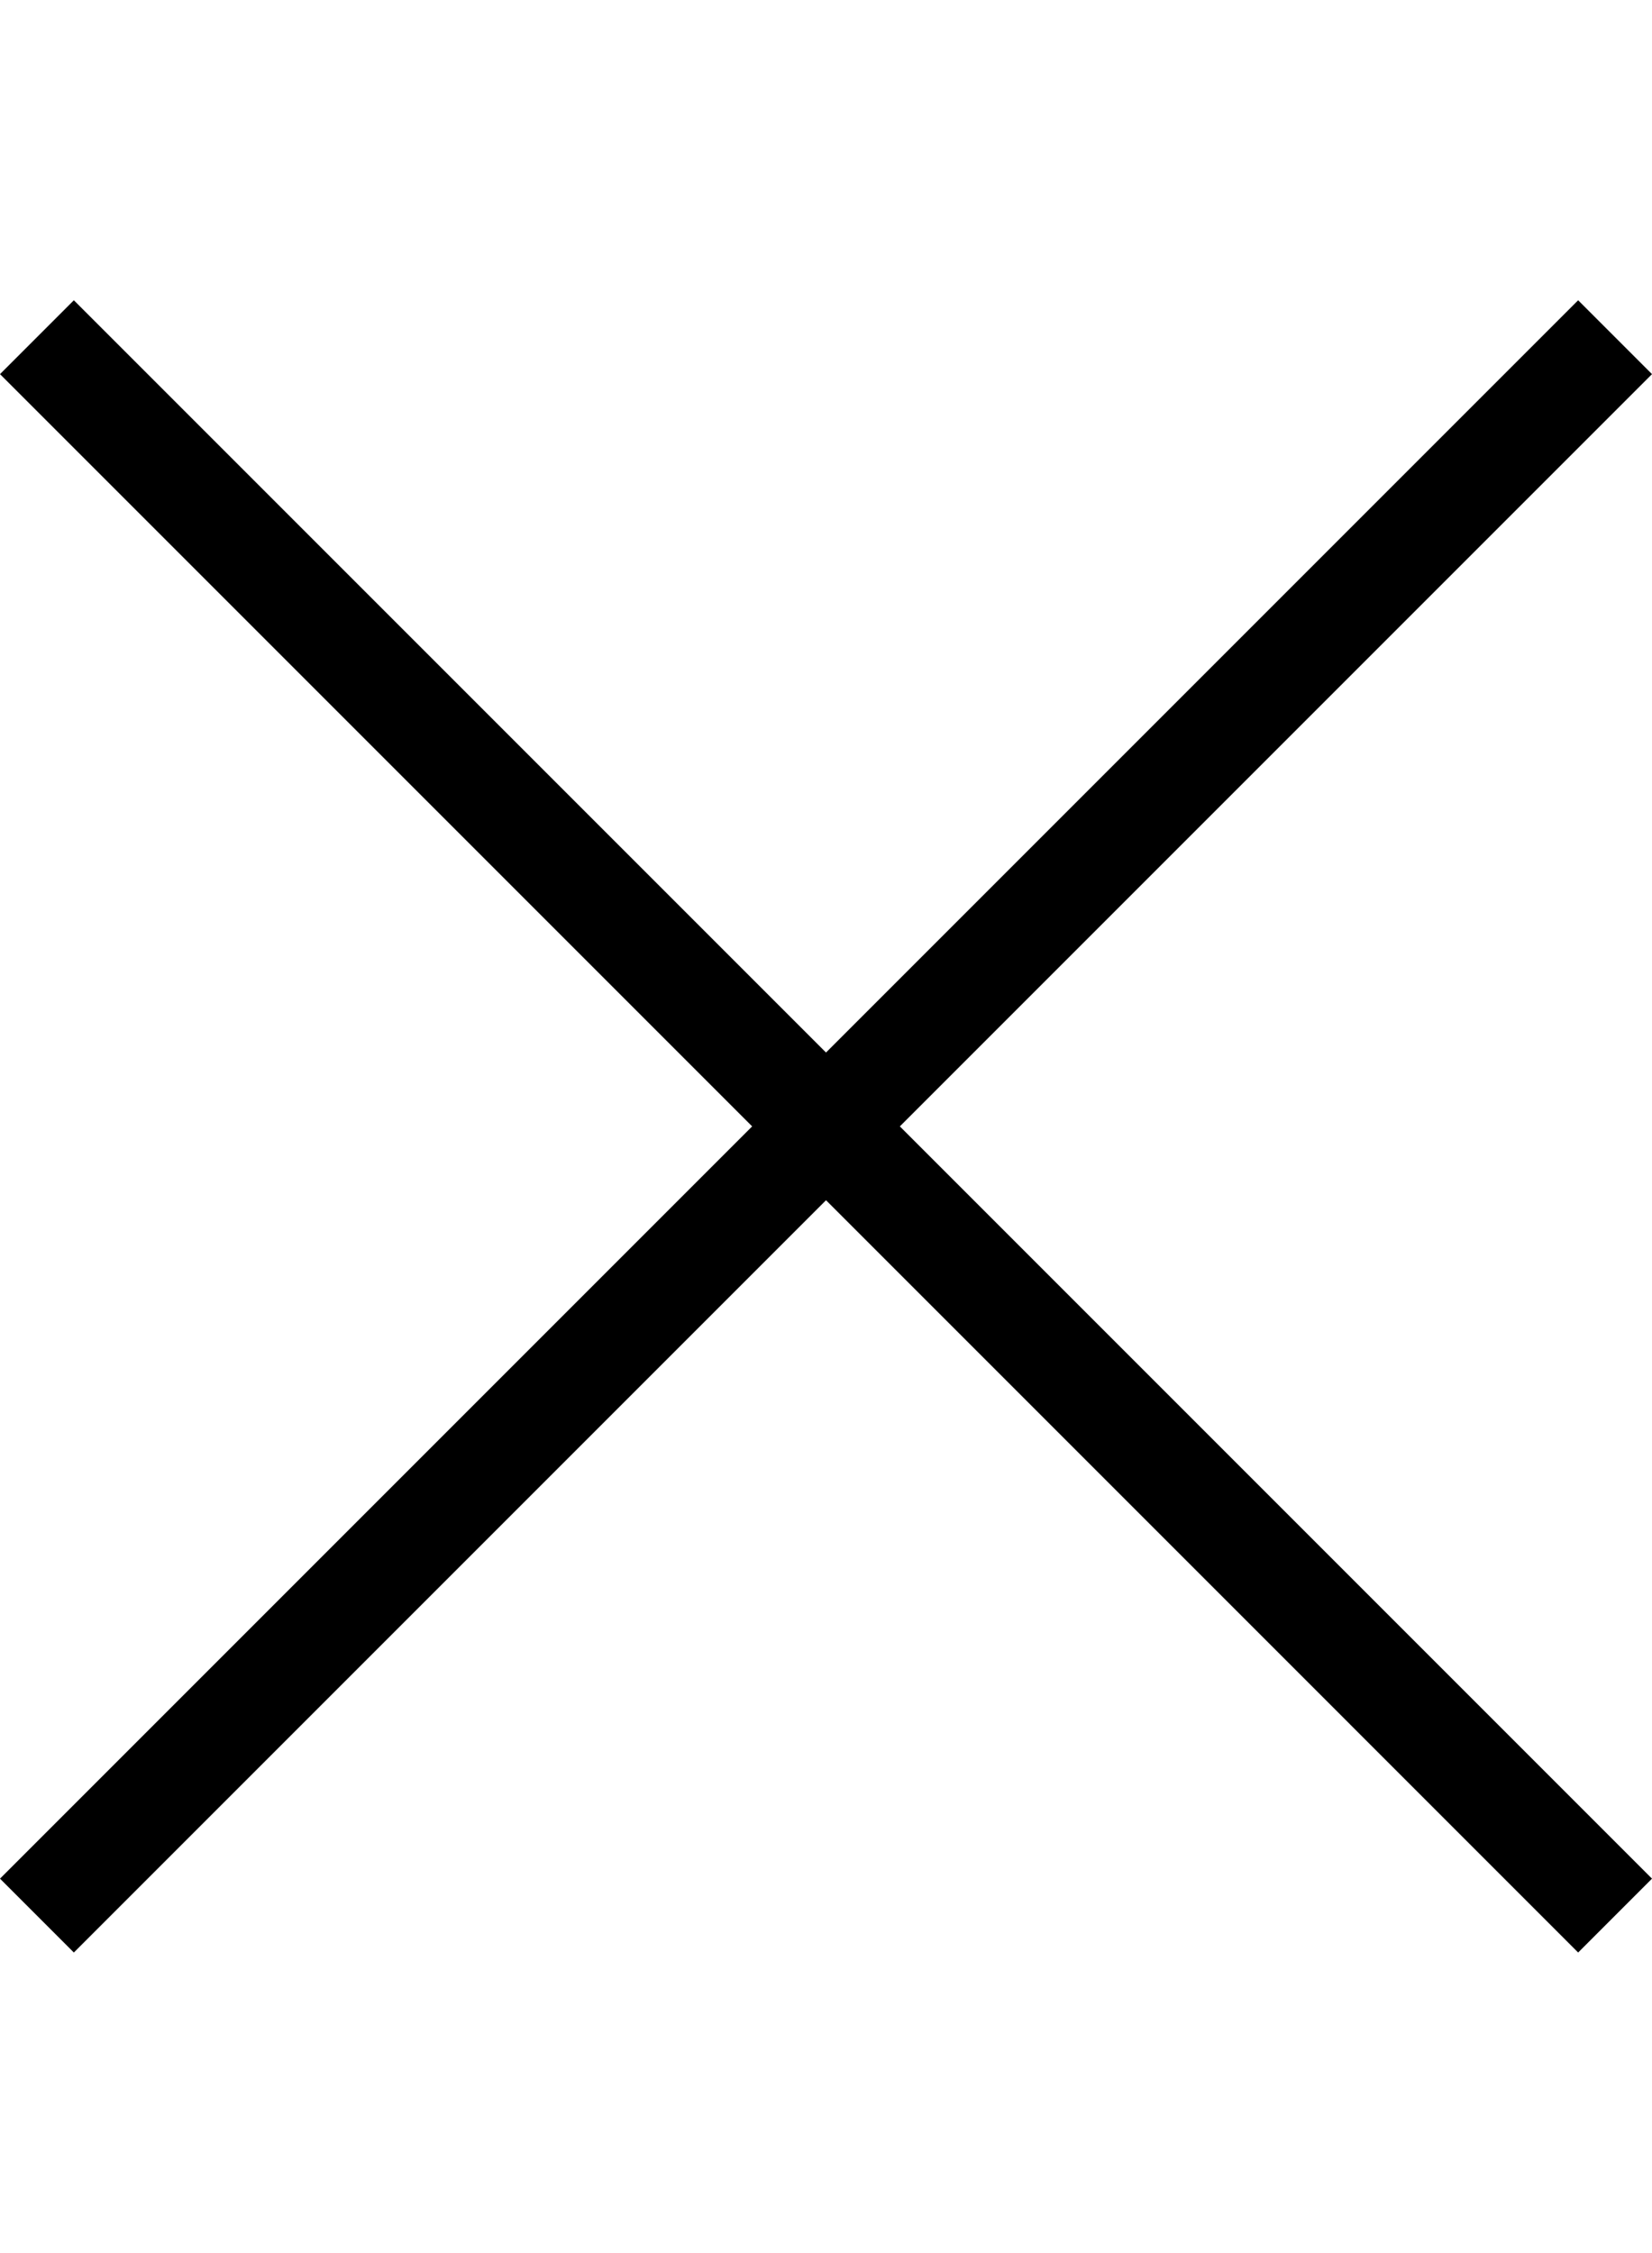 <?xml version="1.0" encoding="UTF-8"?>
<svg id="Layer_1" data-name="Layer 1" xmlns="http://www.w3.org/2000/svg" viewBox="0 0 792.03 1080">
  <polygon points="792.03 179.34 756.63 143.94 396.02 504.55 35.4 143.94 0 179.34 360.61 539.95 0 900.56 35.4 935.97 396.02 575.35 756.63 935.97 792.03 900.56 431.42 539.95 792.03 179.34"/>
</svg>